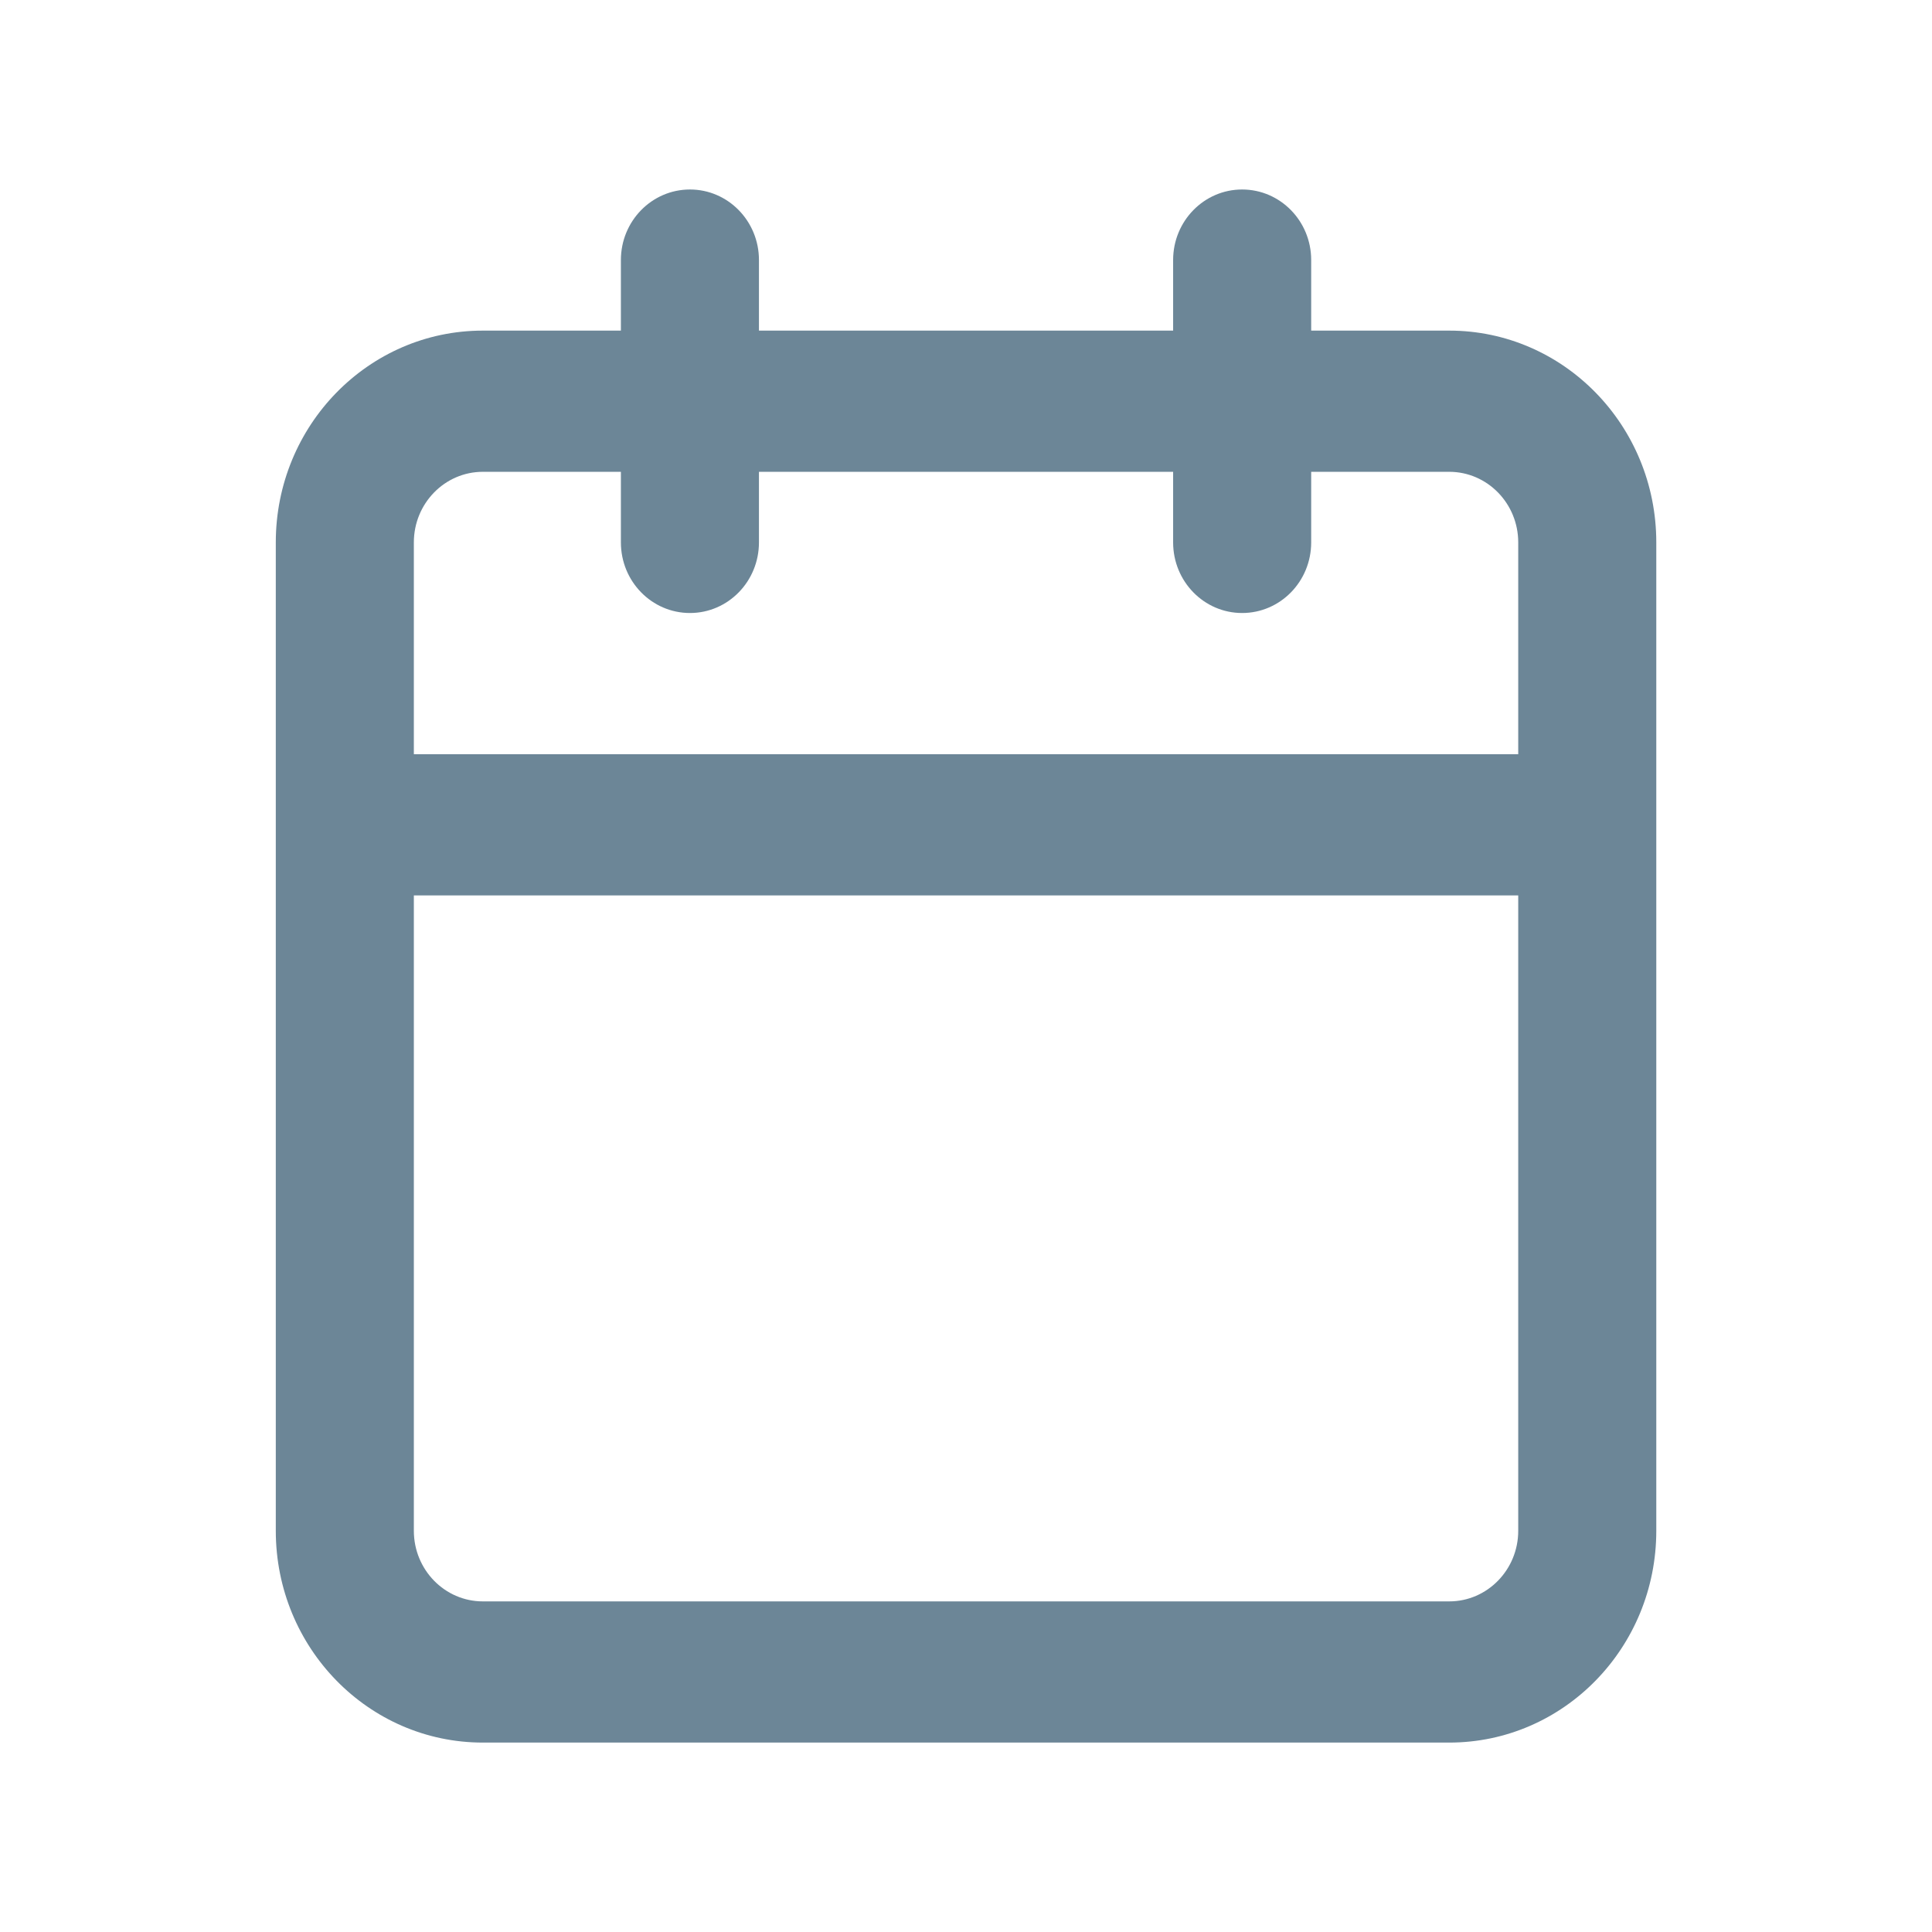 <svg width="24" height="24" viewBox="0 0 24 24" fill="none" xmlns="http://www.w3.org/2000/svg">
<path fill-rule="evenodd" clip-rule="evenodd" d="M8.571 2.354C9.044 2.354 9.428 2.746 9.428 3.23V4.107H14.573V3.23C14.573 2.746 14.957 2.354 15.43 2.354C15.904 2.354 16.288 2.746 16.288 3.23V4.107H18.003C19.424 4.107 20.575 5.285 20.575 6.738V19.016C20.575 20.469 19.424 21.647 18.003 21.647H5.998C4.577 21.647 3.426 20.469 3.426 19.016V6.738C3.426 5.285 4.577 4.107 5.998 4.107H7.713V3.23C7.713 2.746 8.097 2.354 8.571 2.354ZM7.713 5.861H5.998C5.525 5.861 5.141 6.254 5.141 6.738V9.369H18.86V6.738C18.86 6.254 18.476 5.861 18.003 5.861H16.288V6.738C16.288 7.223 15.904 7.615 15.43 7.615C14.957 7.615 14.573 7.223 14.573 6.738V5.861H9.428V6.738C9.428 7.223 9.044 7.615 8.571 7.615C8.097 7.615 7.713 7.223 7.713 6.738V5.861ZM18.86 11.123H5.141V19.016C5.141 19.5 5.525 19.893 5.998 19.893H18.003C18.476 19.893 18.86 19.5 18.86 19.016V11.123Z" fill="#6C8697"/>
</svg>
